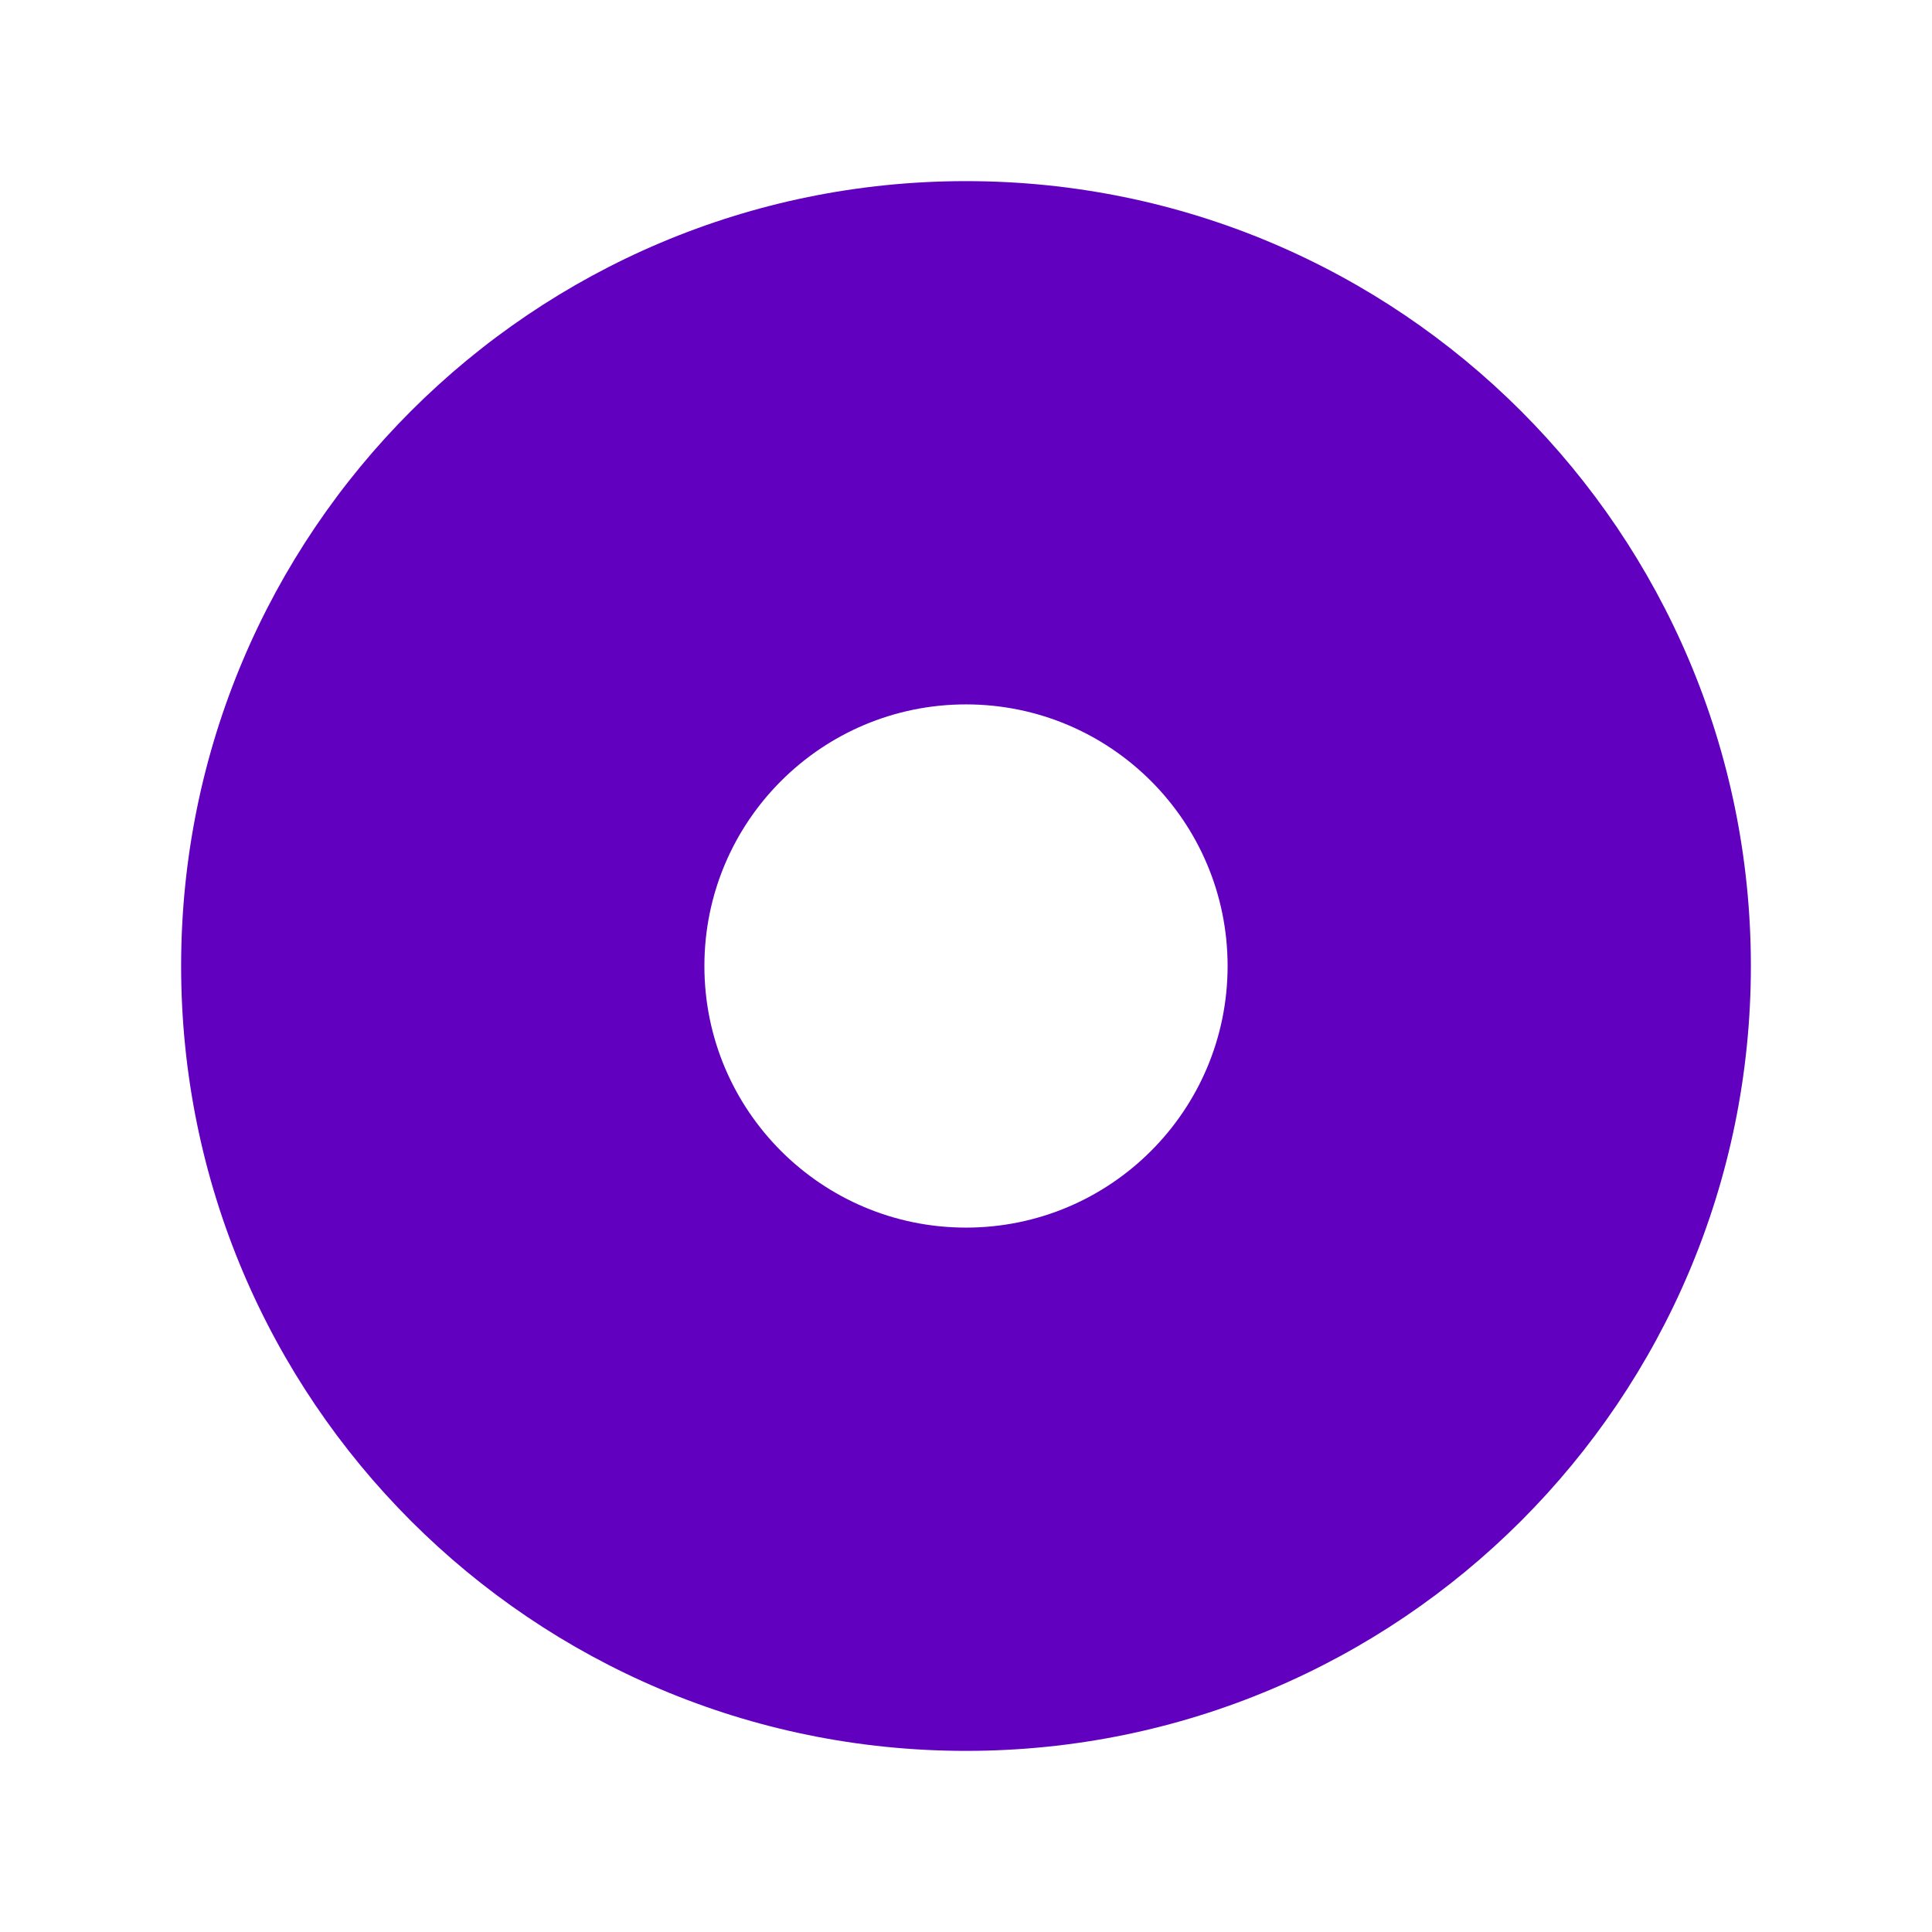 <svg fill="none" height="32" viewBox="0 0 32 32" width="32" xmlns="http://www.w3.org/2000/svg"><path clip-rule="evenodd" d="m16 29c7.18 0 13-5.82 13-13s-5.82-13-13-13-13 5.82-13 13 5.82 13 13 13zm0-8.667c2.393 0 4.333-1.94 4.333-4.333s-1.94-4.333-4.333-4.333-4.333 1.94-4.333 4.333 1.94 4.333 4.333 4.333z" fill="#6200c0" fill-rule="evenodd"/></svg>